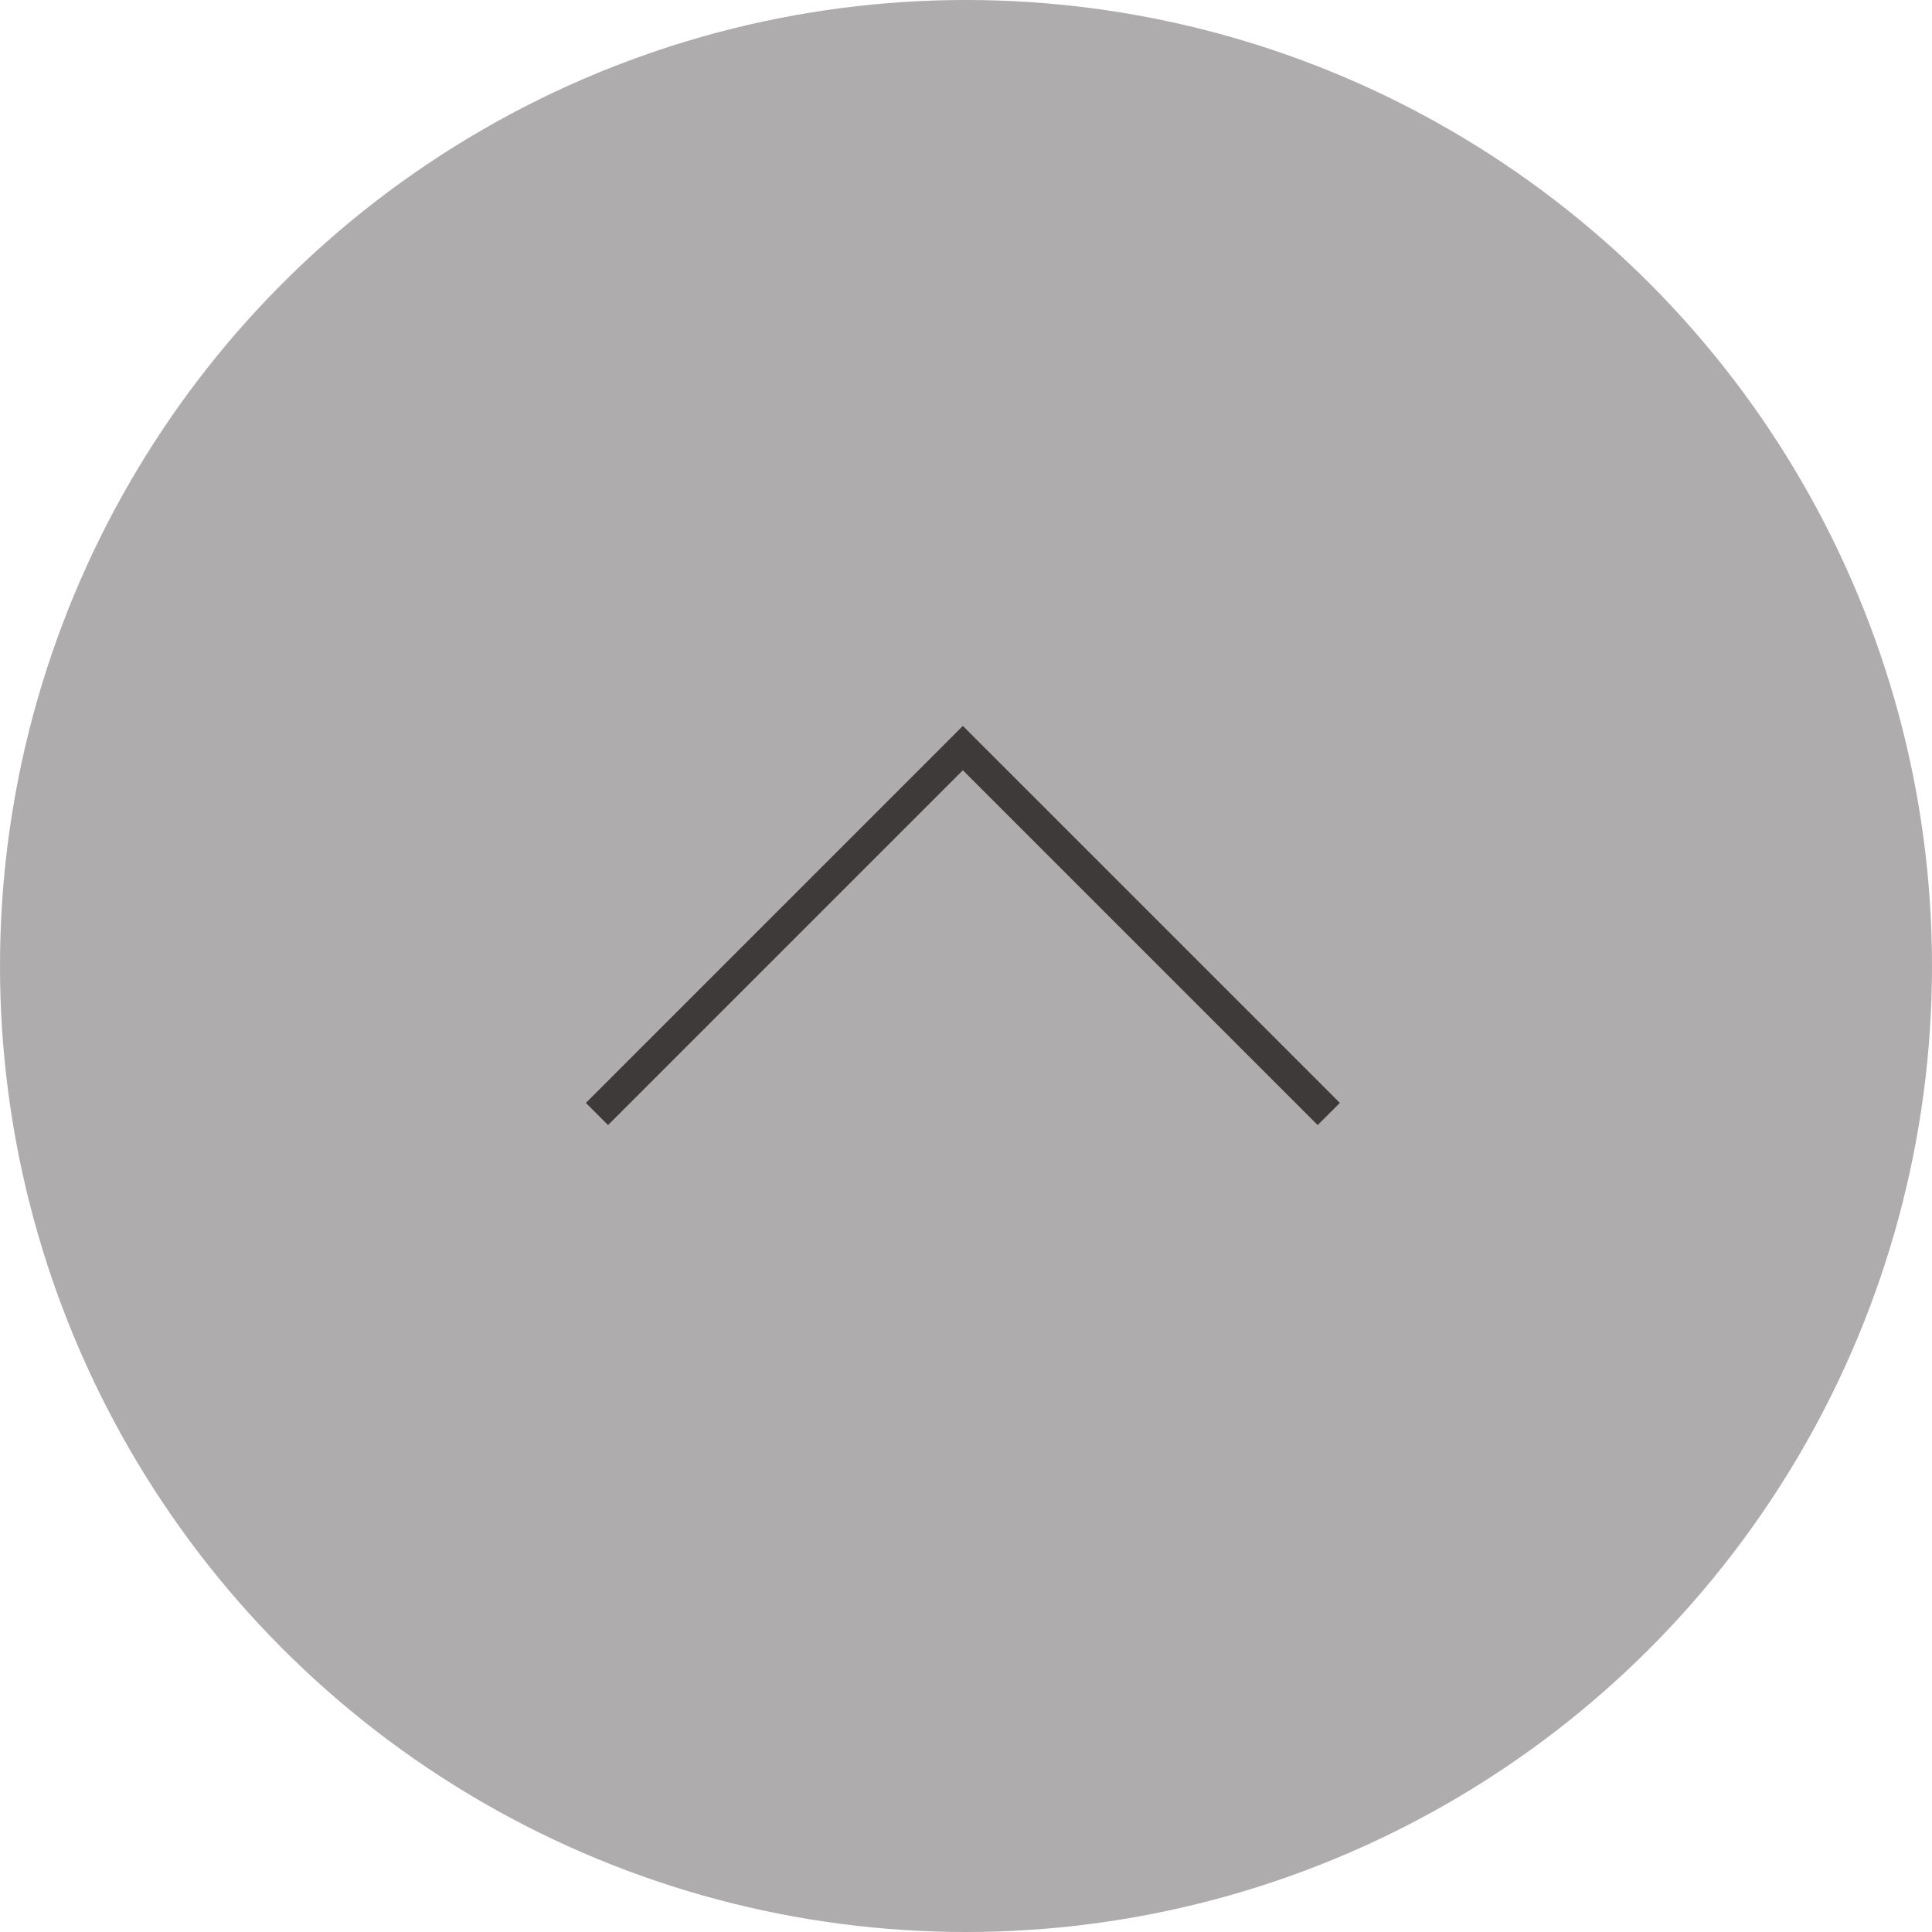 <?xml version="1.0" encoding="UTF-8"?>
<svg id="_レイヤー_2" data-name="レイヤー 2" xmlns="http://www.w3.org/2000/svg" viewBox="0 0 61.62 61.62">
  <defs>
    <style>
      .cls-1 {
        fill: #aeacac;
      }

      .cls-2 {
        fill: none;
        stroke: #3e3a39;
        stroke-miterlimit: 10;
      }
    </style>
  </defs>
  <g id="footer">
    <circle class="cls-1" cx="30.81" cy="30.81" r="30.81"/>
    <polyline class="cls-2" points="19.04 35.53 30.71 23.86 42.38 35.53"/>
  </g>
</svg>